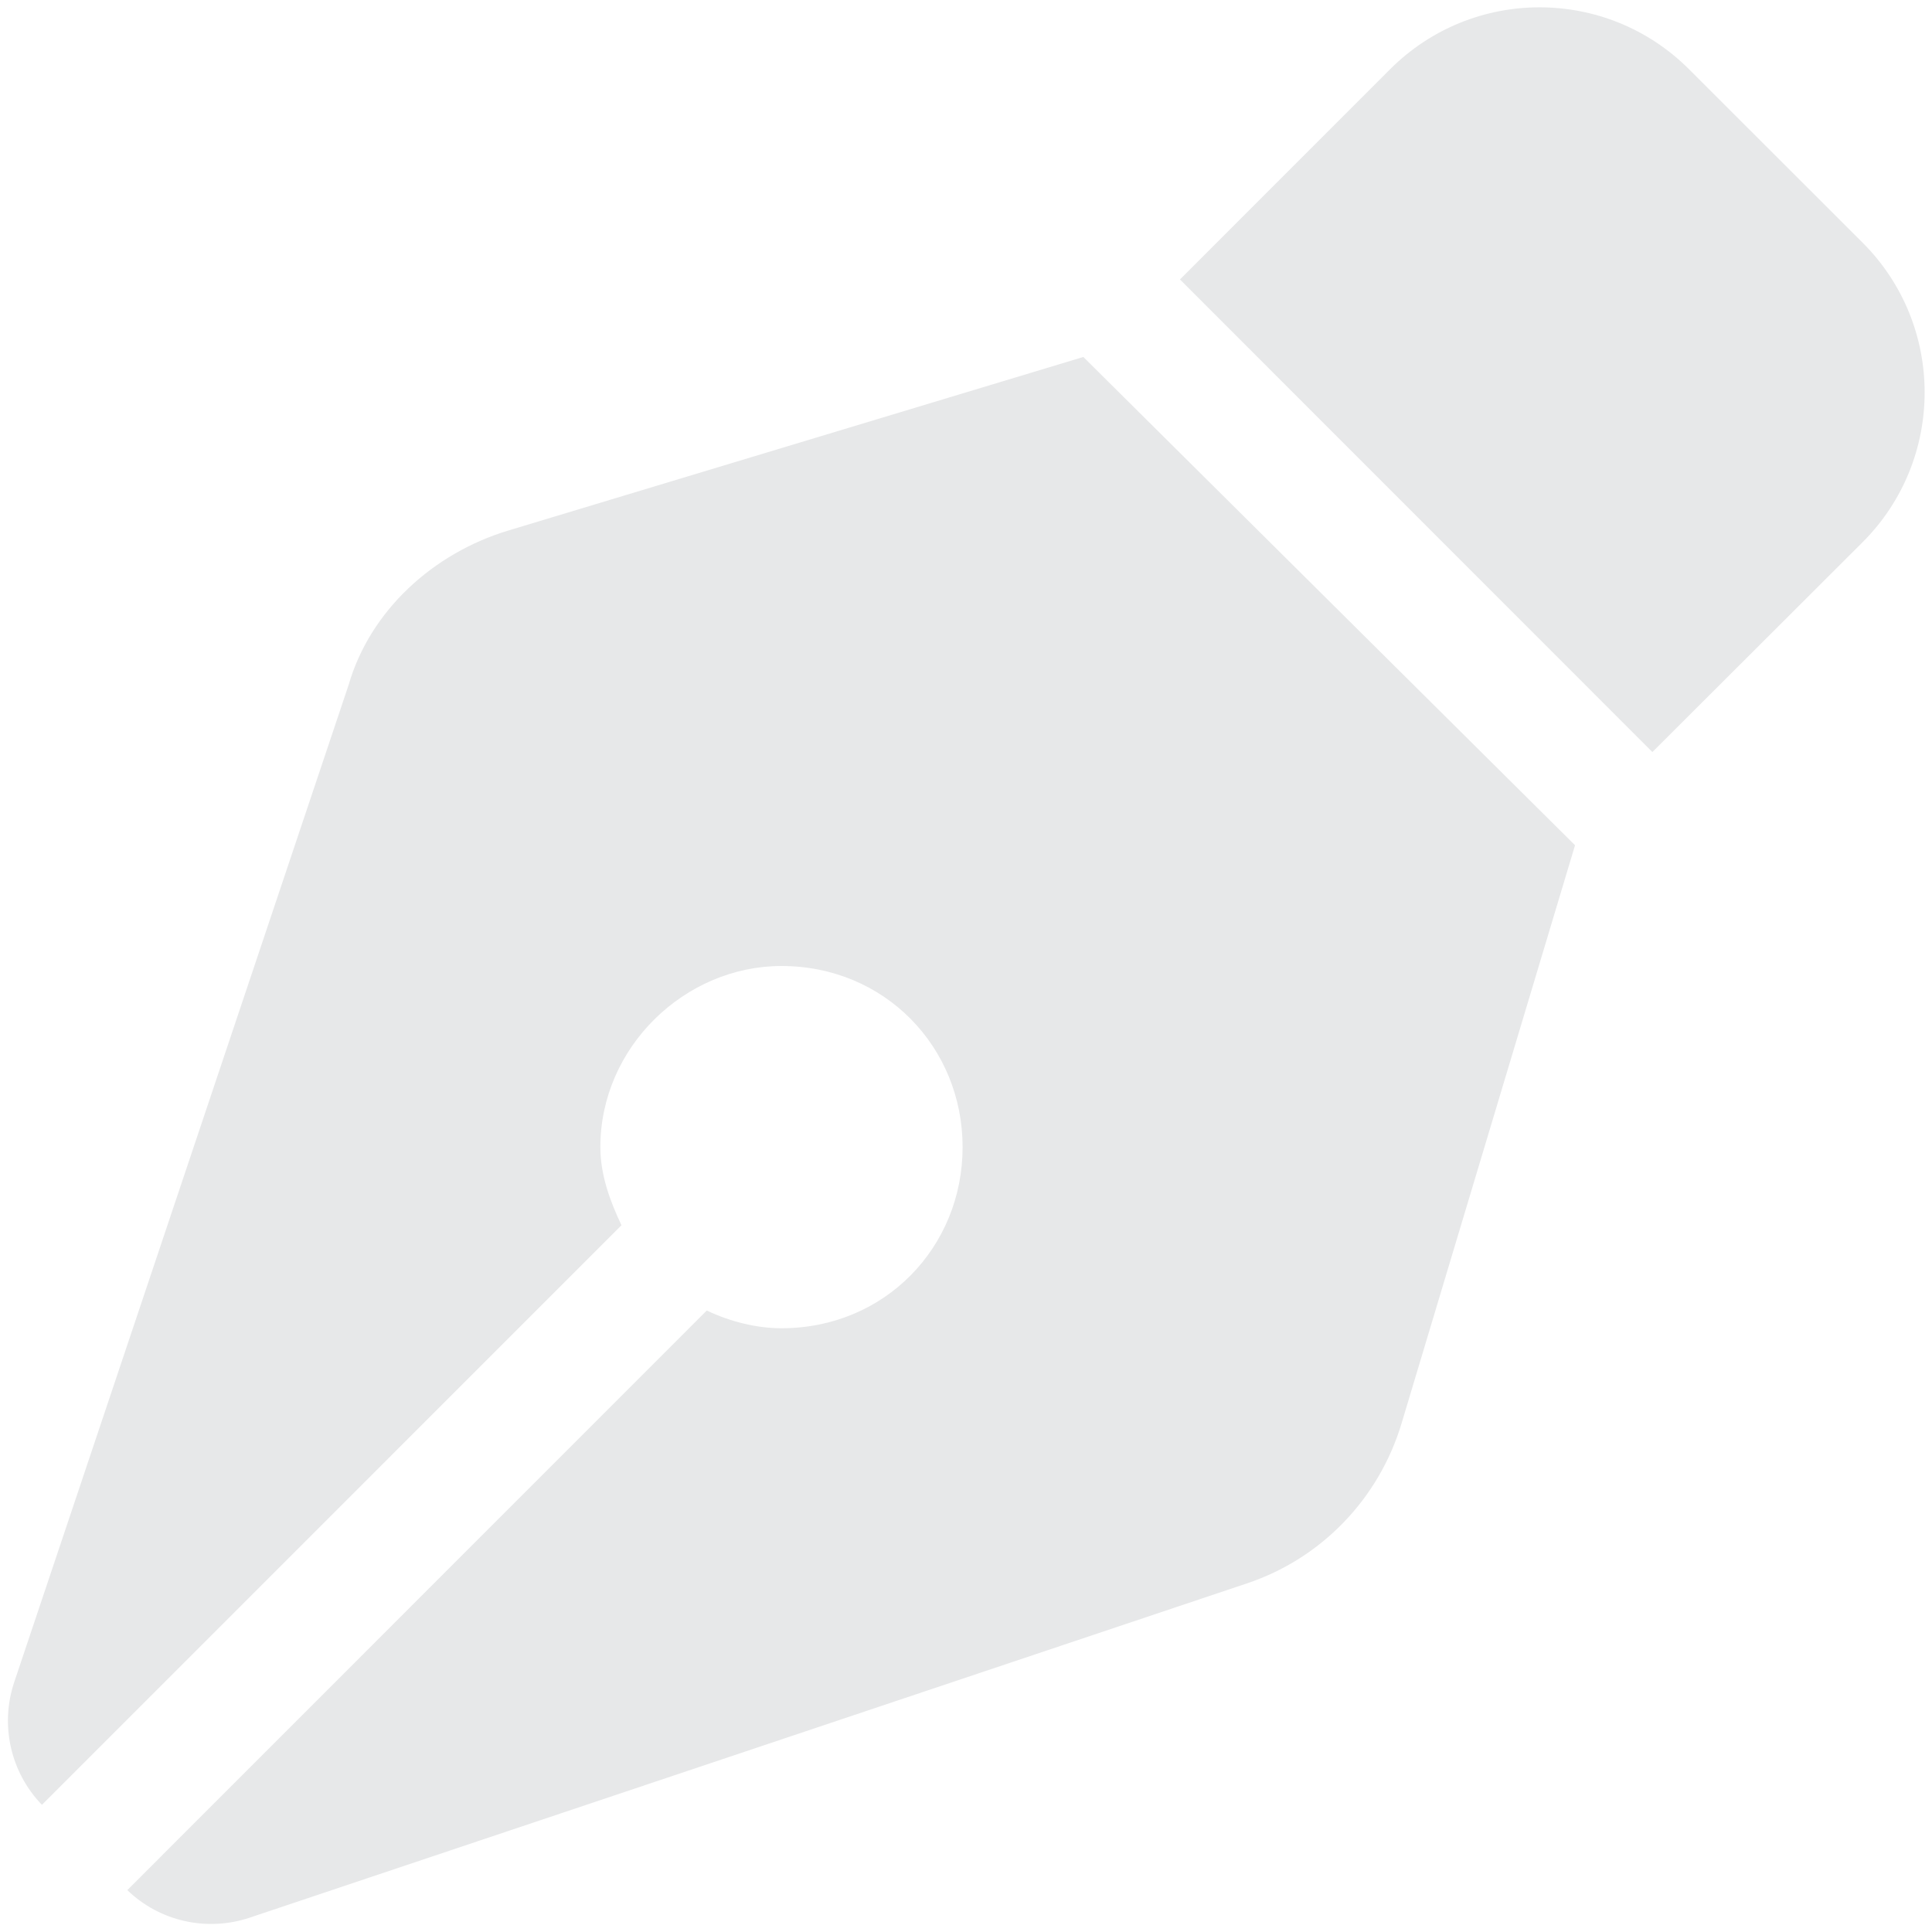 <svg xmlns="http://www.w3.org/2000/svg" viewBox="0 0 512 512"><!--! Font Awesome Free 6.1.1 by @fontawesome - https://fontawesome.com License - https://fontawesome.com/license/free (Icons: CC BY 4.0, Fonts: SIL OFL 1.1, Code: MIT License) Copyright 2022 Fonticons, Inc. --><path fill="#E7E8E9" d="M368.4 18.34C390.3-3.526 425.7-3.526 447.6 18.34L493.7 64.4C515.5 86.27 515.5 121.7 493.7 143.6L437.9 199.3L312.7 74.06L368.4 18.34zM417.4 224L371.4 377.3C365.4 397.2 350.2 413 330.5 419.6L66.17 508.2C54.83 512 42.32 509.2 33.74 500.9L187.3 347.3C193.6 350.3 200.6 352 207.1 352C234.5 352 255.1 330.5 255.1 304C255.1 277.5 234.5 256 207.1 256C181.5 256 159.1 277.5 159.1 304C159.1 311.4 161.7 318.4 164.7 324.7L11.11 478.3C2.809 469.7-.04 457.2 3.765 445.8L92.39 181.5C98.1 161.8 114.8 146.6 134.7 140.6L287.1 94.6L417.4 224z"/></svg>